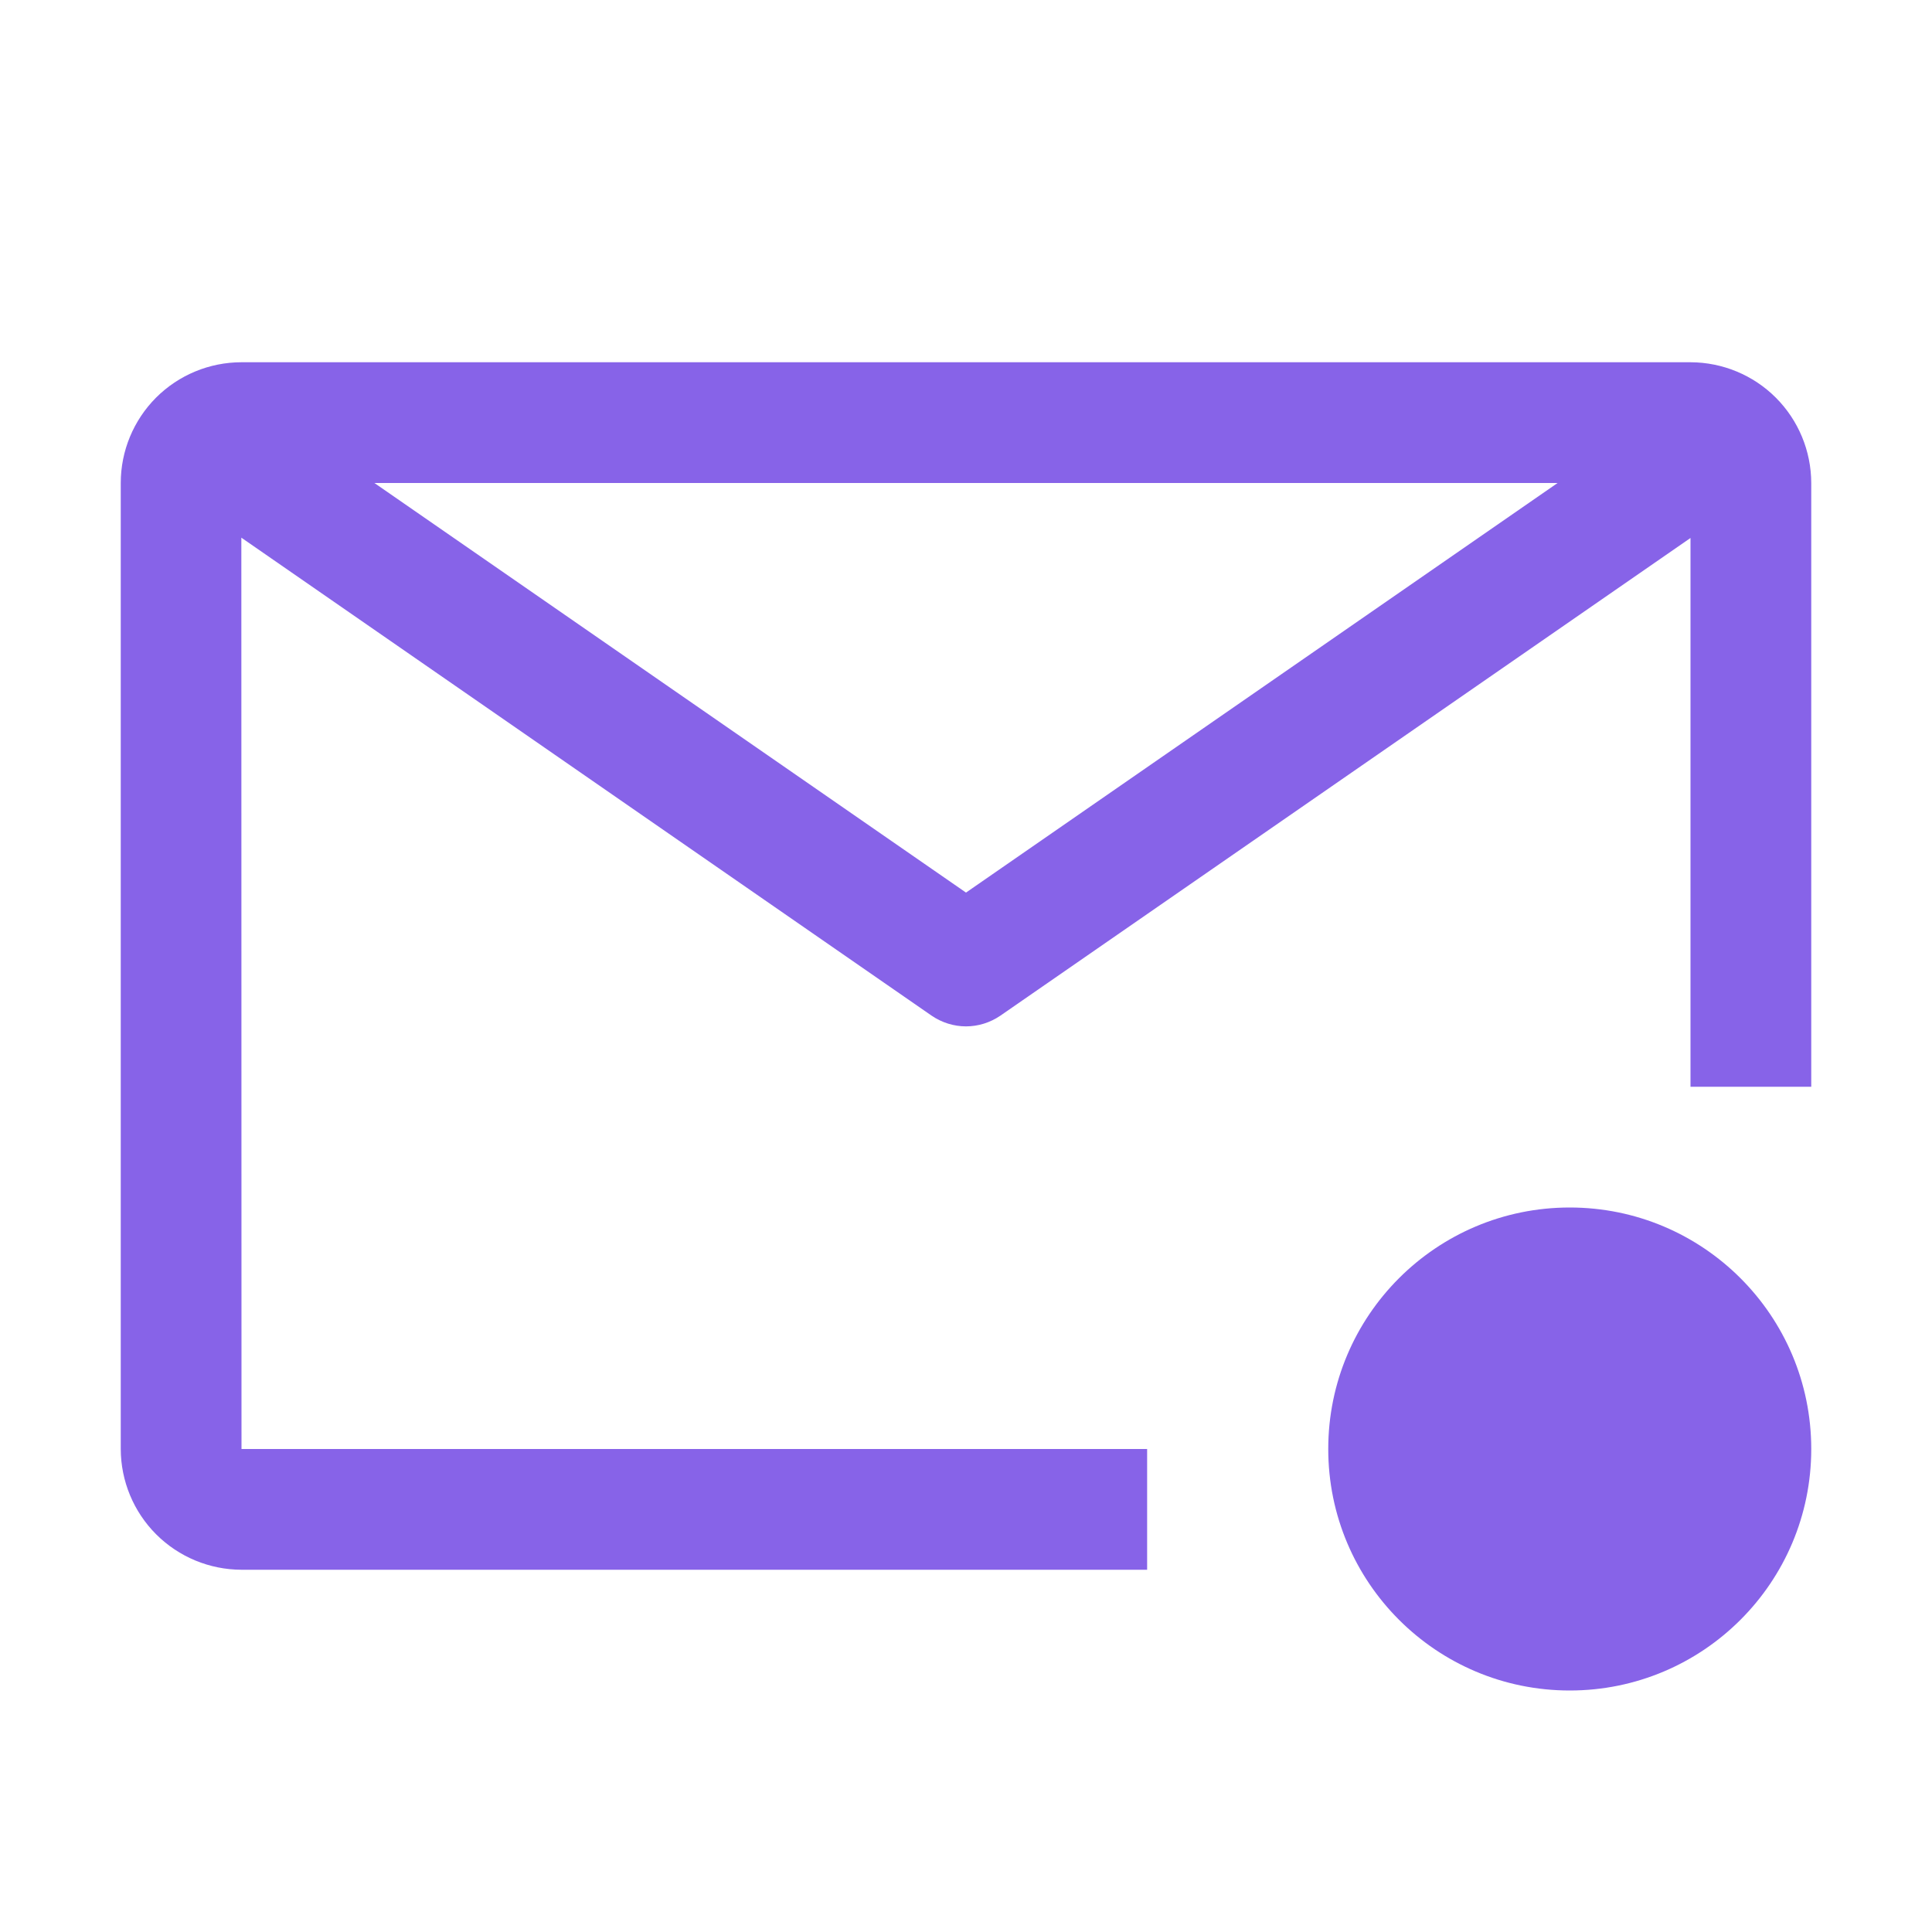 <svg width="24" height="24" viewBox="0 0 24 24" fill="none" xmlns="http://www.w3.org/2000/svg">
<path d="M14.25 18H3L2.998 6.679L11.573 12.617C11.699 12.703 11.848 12.75 12 12.75C12.152 12.75 12.301 12.703 12.427 12.617L21 6.683V13.5H22.5V6C22.499 5.602 22.341 5.221 22.06 4.94C21.779 4.659 21.398 4.501 21 4.5H3C2.602 4.5 2.221 4.658 1.939 4.939C1.658 5.221 1.5 5.602 1.5 6V18C1.501 18.398 1.659 18.779 1.94 19.06C2.221 19.341 2.602 19.499 3 19.5H14.25V18ZM19.349 6L12 11.088L4.651 6H19.349Z" fill="#8763E8"/>
<path d="M19.5 21C21.157 21 22.5 19.657 22.5 18C22.5 16.343 21.157 15 19.5 15C17.843 15 16.5 16.343 16.5 18C16.5 19.657 17.843 21 19.5 21Z" fill="#8763E8"/>
</svg>
